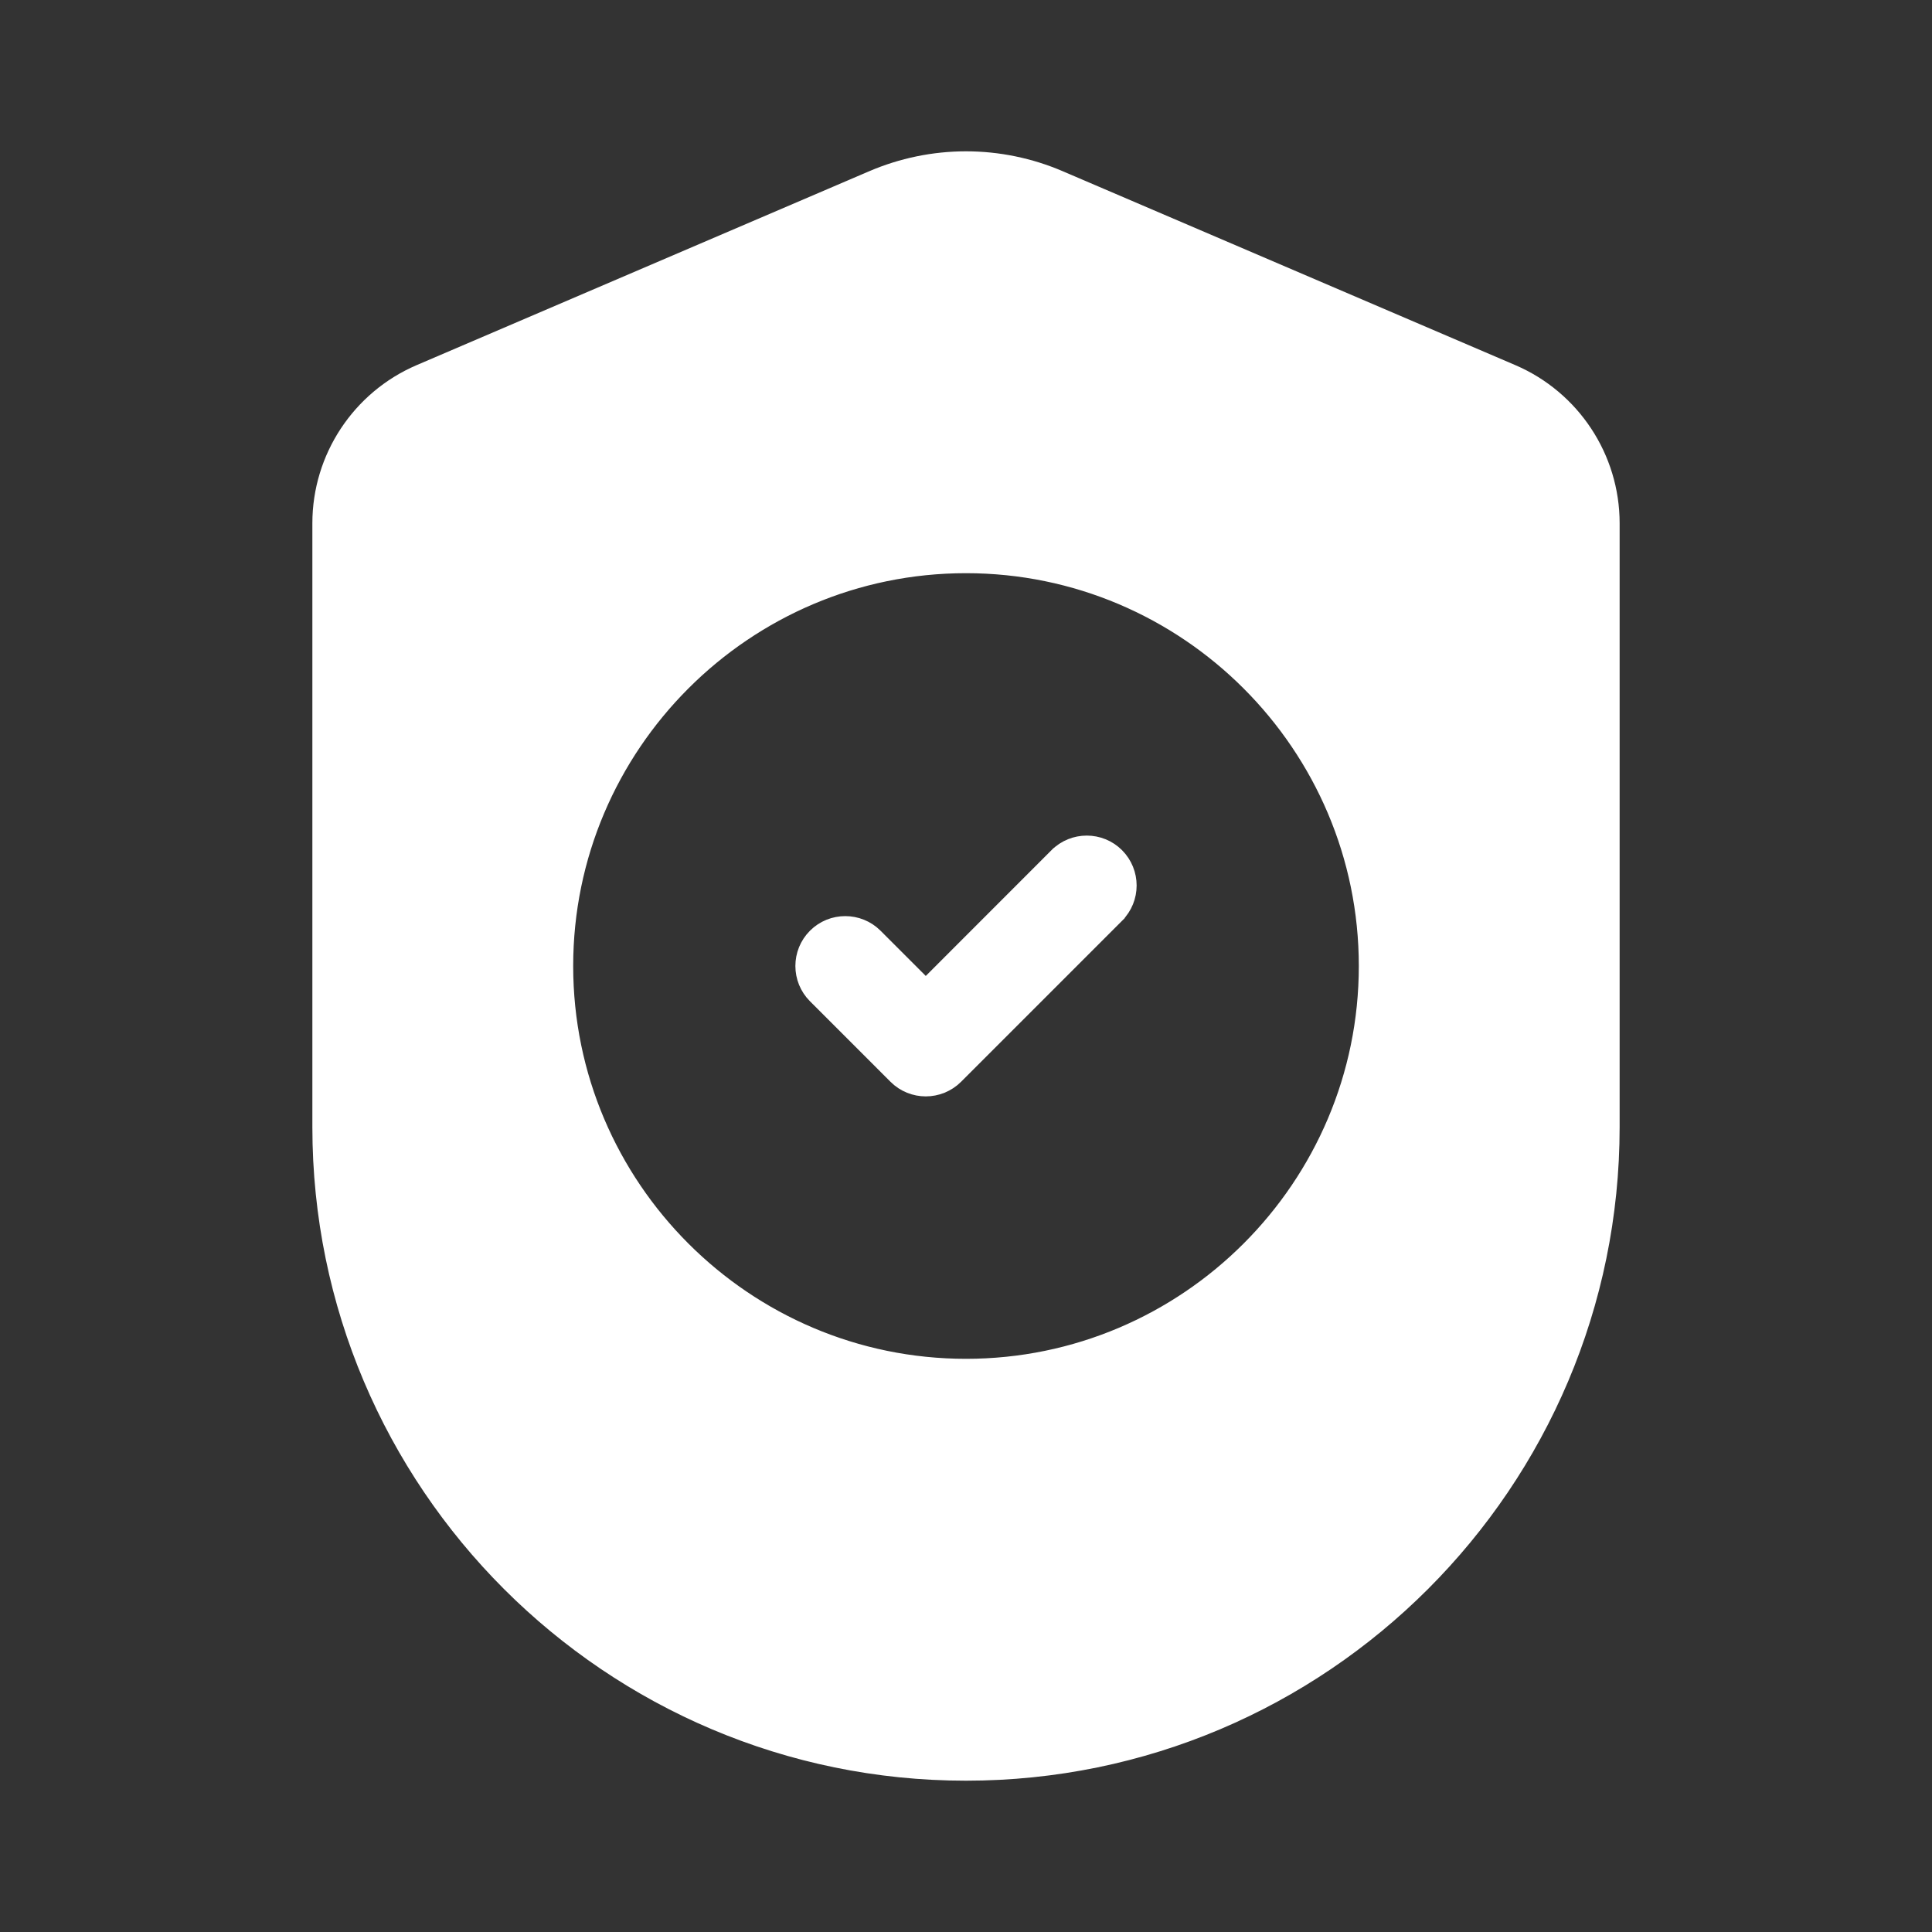 <?xml version="1.0" encoding="UTF-8"?> <svg xmlns="http://www.w3.org/2000/svg" viewBox="0 0 100 100" fill-rule="evenodd"><rect x="0" y="0" width="100" height="100" fill="#333333" stroke="none"/><path d="m50 8.332c-1.656 0-3.297 0.34-4.816 0.992l-23.422 10.035c-3.086 1.324-5.094 4.367-5.094 7.723v31.25c0 18.387 14.949 33.336 33.332 33.336s33.332-14.949 33.332-33.336v-31.25c0-3.356-2.008-6.398-5.094-7.723l-23.422-10.035c-1.52-0.652-3.16-0.992-4.816-0.992zm0 20.836c11.48 0 20.832 9.352 20.832 20.832s-9.352 20.832-20.832 20.832-20.832-9.352-20.832-20.832 9.352-20.832 20.832-20.832z" fill="#ffffff" stroke-width="1" stroke="#ffffff"></path><path d="m54.777 44.359-6.859 6.863-2.695-2.695c-0.812-0.812-2.133-0.812-2.945 0s-0.812 2.133 0 2.945l4.168 4.168c0.812 0.812 2.129 0.812 2.945 0l8.332-8.332v-0.004c0.812-0.812 0.812-2.129 0-2.945-0.812-0.812-2.133-0.812-2.945 0z" fill="#ffffff" stroke-width="1" stroke="#ffffff"></path></svg> 